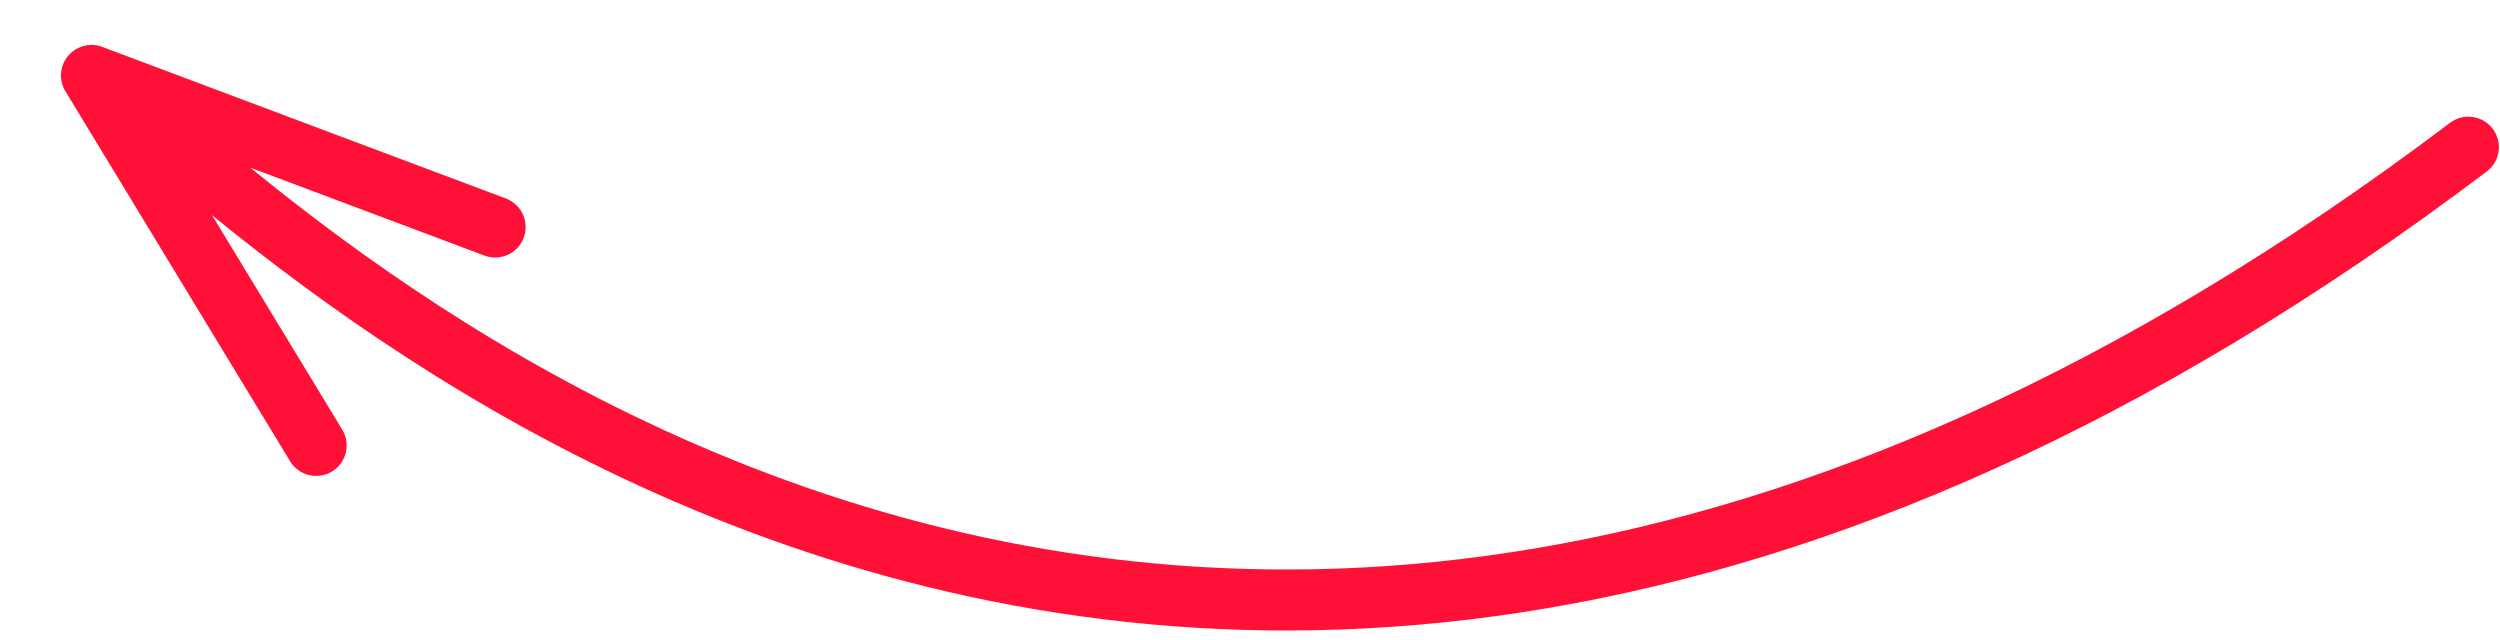 <?xml version="1.0" encoding="UTF-8"?> <svg xmlns="http://www.w3.org/2000/svg" width="82" height="21" viewBox="0 0 82 21" fill="none"> <path d="M80.963 4.827C36.503 38.404 6.857 4.899 3 2.474M3 2.474L10.37 14.61M3 2.474L16.241 7.447" stroke="#FF1037" stroke-width="2" stroke-linecap="round"></path> </svg> 